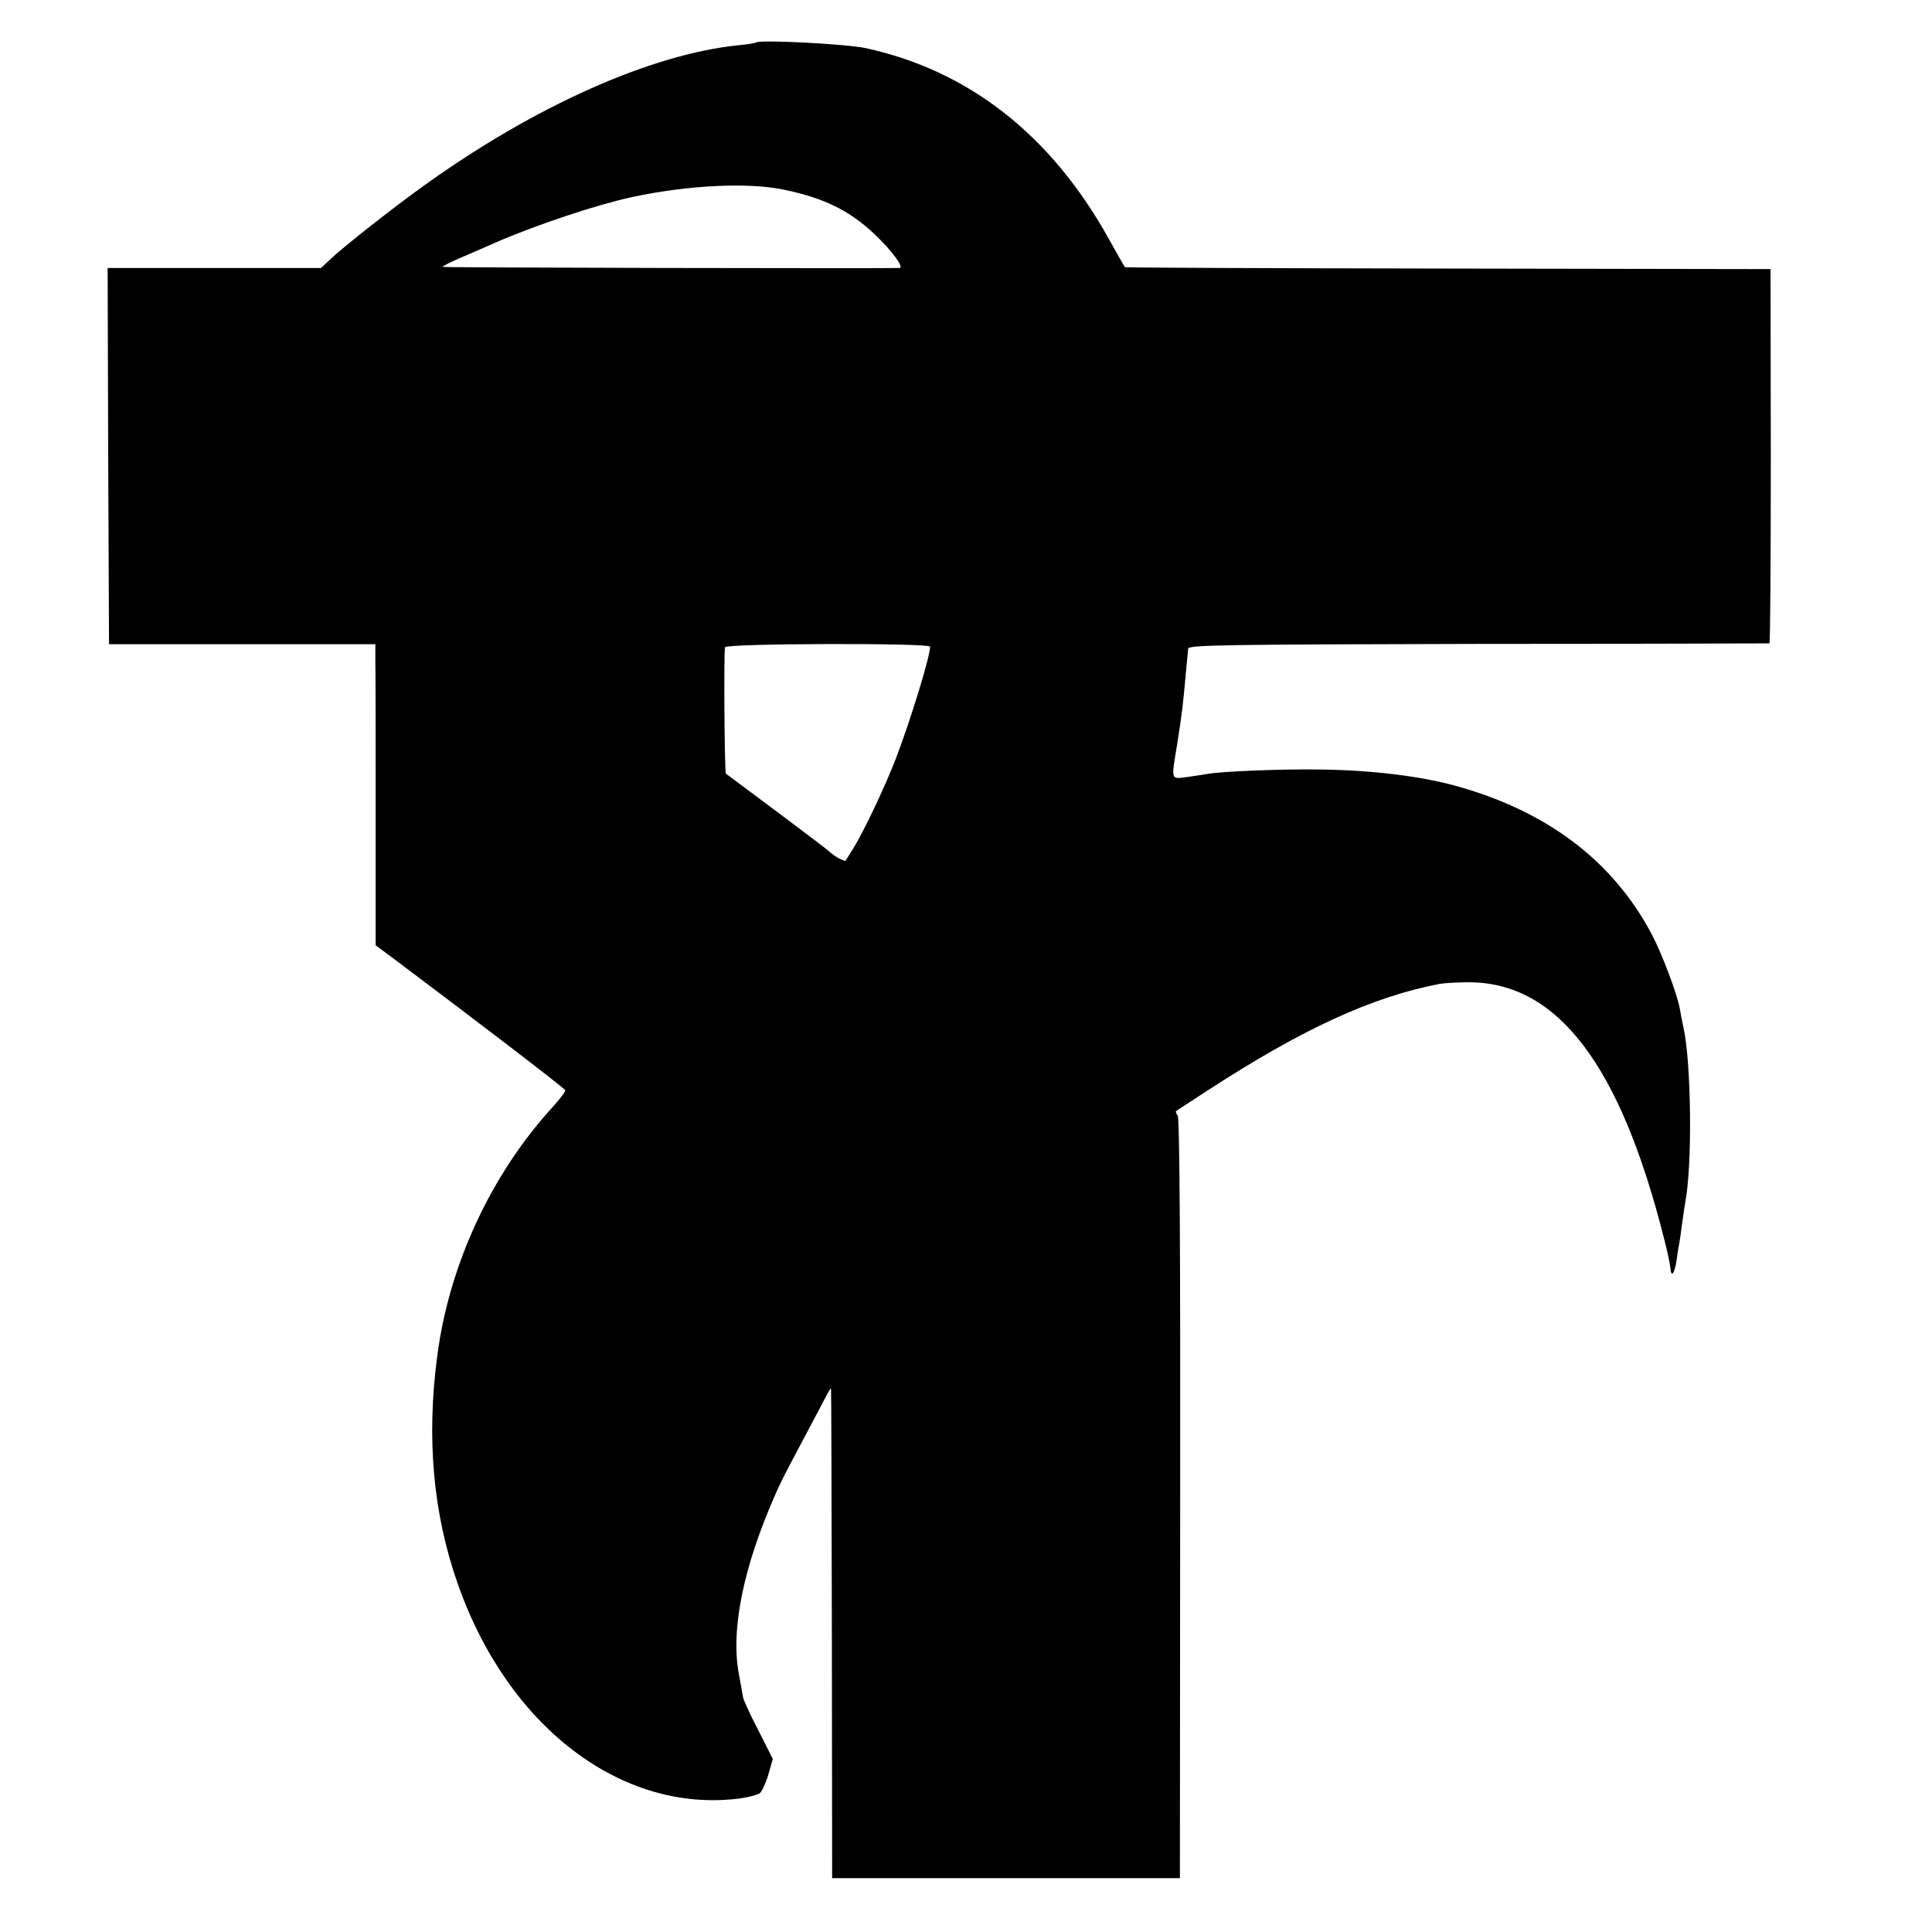 <svg version="1" xmlns="http://www.w3.org/2000/svg" width="933.333" height="933.333" viewBox="0 0 700 700"><path d="M273.9 15.4c-.2.2-3.1.7-6.4 1C236 19.6 194 38.3 154.1 66.9c-11.1 7.9-29.7 22.5-34.7 27.3l-3.1 2.9H39l.2 68.2.3 68.1H136v6.5c.1 3.6.1 28.2.1 54.6v48l6.2 4.6c27.5 20.6 62.3 47.2 62.5 47.9.2.4-1.8 3-4.3 5.8-22.4 24.4-37.8 57.3-42.1 90.7-3.9 29.5-1.5 56.7 7.3 81.9 18.1 52.2 59.6 83.8 102.4 78.2 3.1-.4 6.4-1.3 7.2-1.9.8-.7 2.2-3.7 3.1-6.8l1.6-5.6-5.3-10.5c-3-5.7-5.4-11.1-5.5-11.9-.1-.8-.8-4.6-1.5-8.4-3-16 1.6-38.7 13.2-65 2.7-5.9 2.3-5.2 9.1-18 2.9-5.5 6.6-12.5 8.2-15.5 1.5-3 2.8-5.2 2.9-5 .1.3.2 40.3.3 89l.1 88.5h126l.1-137.5c.1-92.2-.2-137.9-.9-138.8-.5-.7-.8-1.4-.6-1.6.2-.2 5.6-3.7 11.9-7.8 33.9-22 59.1-33.6 83.5-38.3 1.7-.3 6.4-.6 10.5-.6 32.2-.1 55 29.7 70.9 92.8 1.2 4.5 2.2 9.3 2.3 10.7.3 3.7 1.5 2.2 2.3-3 .3-2.5.8-5.4 1-6.3.2-1 .6-4.2 1-7.1.4-2.9.9-6.2 1.1-7.4 2.6-13.2 2.2-50.2-.6-63.1-.5-2.2-1.1-5.4-1.4-7.2-1-5.4-6.6-20.2-10.3-27.1-14.2-26.6-38.1-44.5-71.3-53.6-13-3.5-30.6-5.6-49-5.8-14.1-.2-35.6.7-40.5 1.6-1.1.2-4.4.7-7.2 1.1-6.2.8-6 1.6-3.8-11.8 1.8-11.3 2.2-15 3.1-25.2.4-4.4.8-8.7.9-9.5.2-1.3 12.7-1.5 105.1-1.7 57.7 0 105.2-.2 105.5-.2.3-.1.5-30.6.5-67.9l-.1-67.7-116.9-.2c-64.2-.1-116.9-.3-117-.5-.2-.2-2.9-4.9-6-10.5-20.9-37.5-50.7-60.8-88.1-68.9-7.2-1.5-38.4-3.1-39.6-2zm10 53.3c14.5 3 23.8 7.5 32.8 16 6.5 6.1 11 12.3 9.2 12.4-5.4.2-165.3-.1-165.5-.4-.2-.2 3.1-1.9 7.4-3.7 4.2-1.8 9.5-4.1 11.7-5.1 15-6.5 36.3-13.6 49.5-16.5 20.1-4.3 41.9-5.4 54.9-2.7zM337 234.3c0 3.5-7 26.4-12.4 40.5-4 10.4-11.7 26.6-15.5 32.7-1.4 2.2-2.6 4.1-2.7 4.3-.3.5-4-1.5-5.6-3-.7-.7-9.4-7.3-19.3-14.7-9.9-7.4-18.2-13.6-18.5-13.8-.5-.5-.8-44.2-.3-45.8.5-1.4 74.3-1.6 74.3-.2z"/></svg>